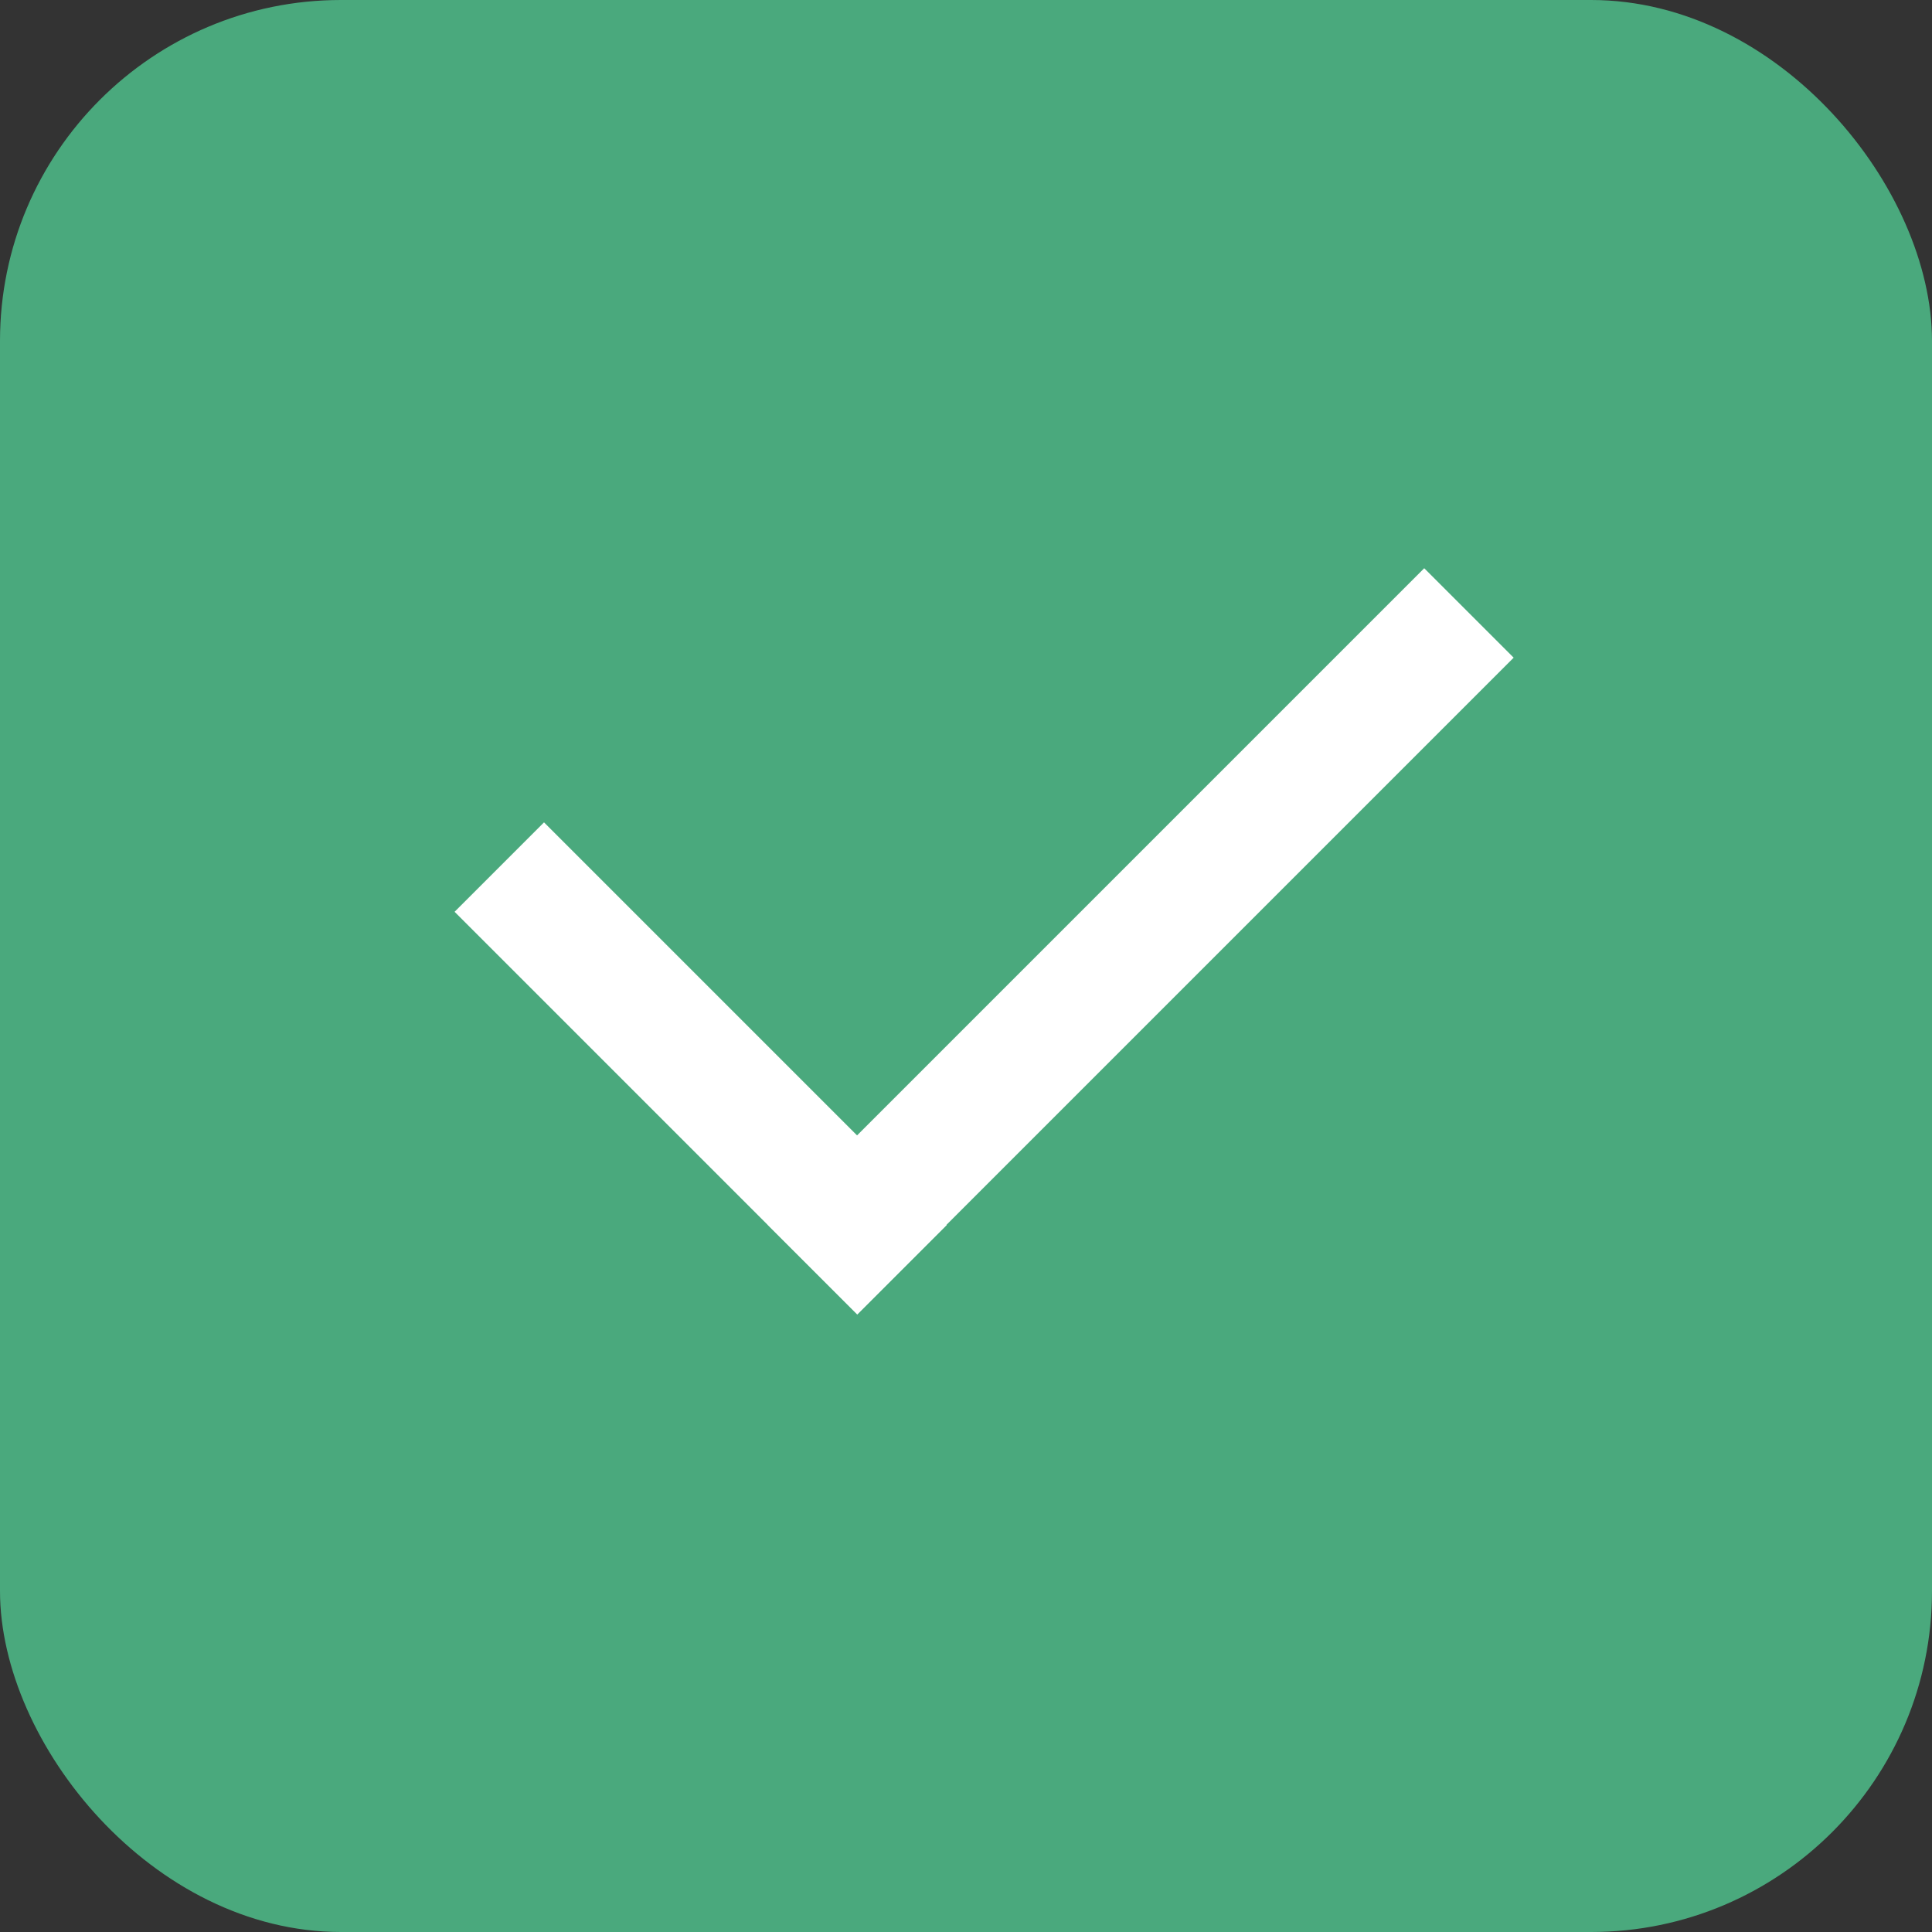 <svg width="34" height="34" viewBox="0 0 34 34" fill="none" xmlns="http://www.w3.org/2000/svg">
<rect x="0" y="0" width="34" height="34" fill="#333333" stroke="none"/>
<rect width="34" height="34" rx="6" fill="#4AA97D"/>
<rect width="2.226" height="16.342" transform="matrix(0.707 0.707 -0.707 0.707 25.064 10)" fill="white"/>
<rect width="2.226" height="10.024" transform="matrix(0.707 -0.707 0.707 0.707 8 16.046)" fill="white"/>
</svg>
